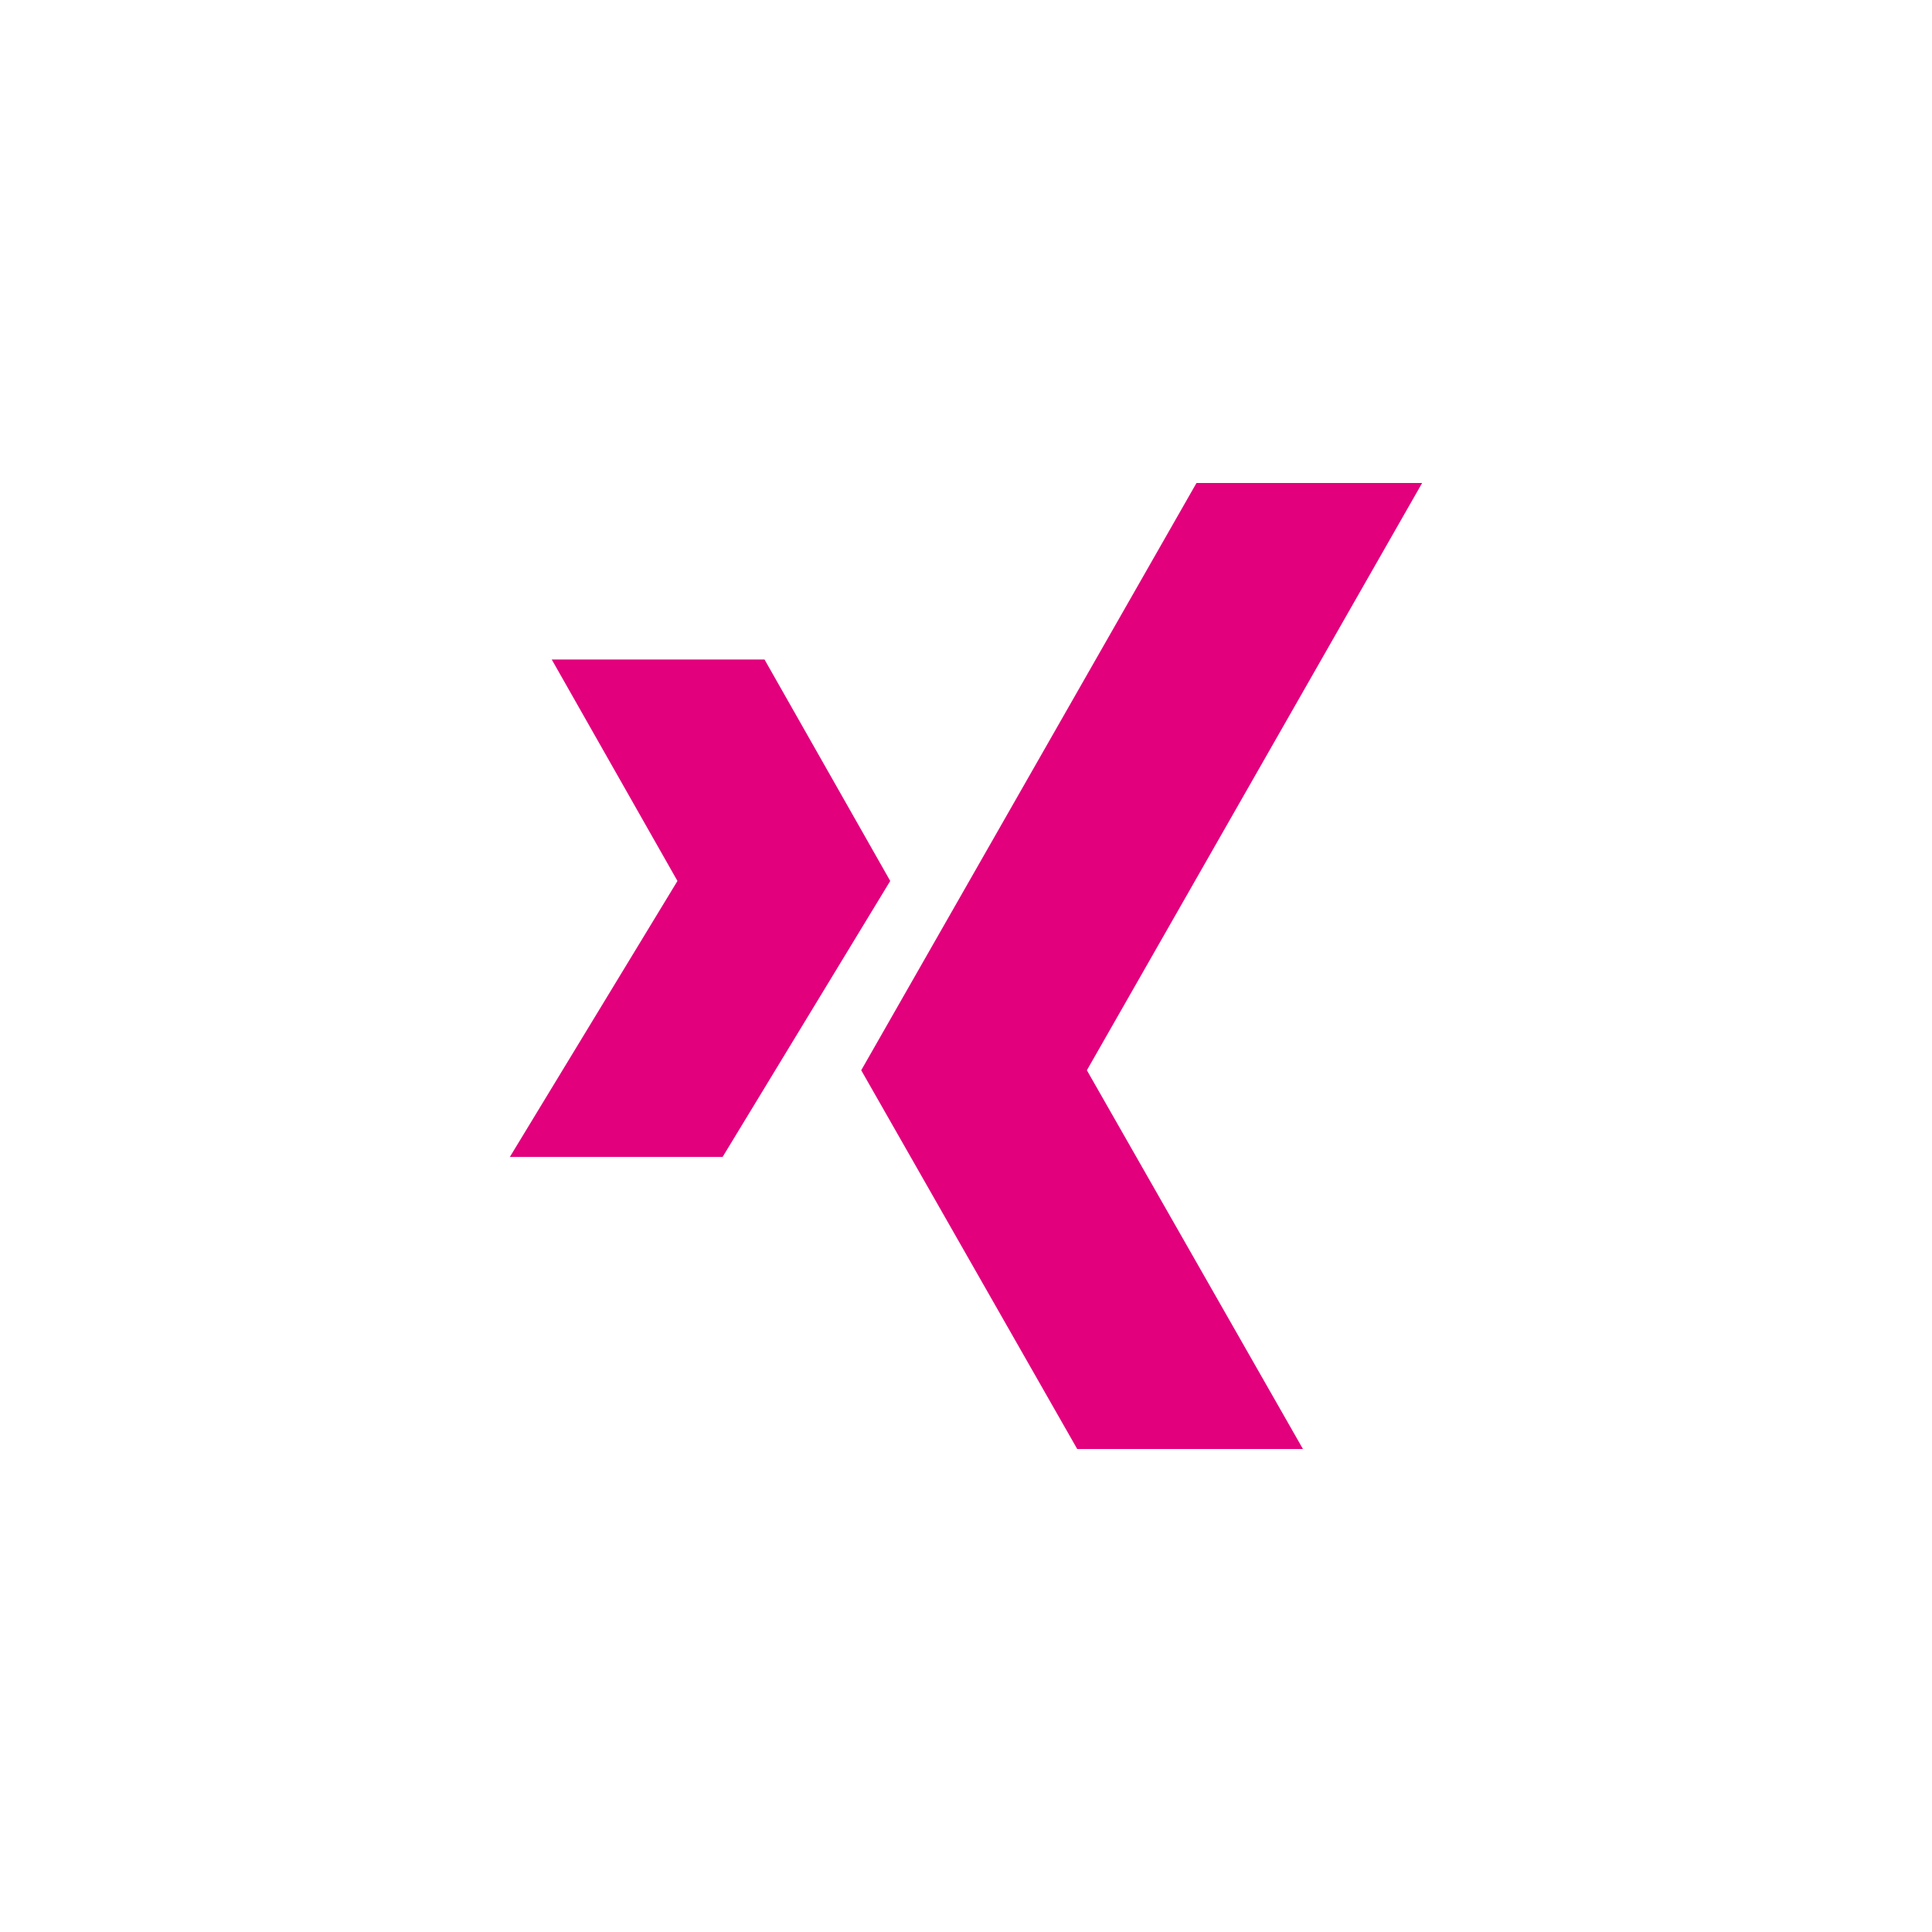 <?xml version="1.0" encoding="utf-8"?>
<!-- Generator: Adobe Illustrator 16.0.4, SVG Export Plug-In . SVG Version: 6.00 Build 0)  -->
<!DOCTYPE svg PUBLIC "-//W3C//DTD SVG 1.1//EN" "http://www.w3.org/Graphics/SVG/1.1/DTD/svg11.dtd">
<svg version="1.1" id="Ebene_1" xmlns="http://www.w3.org/2000/svg" xmlns:xlink="http://www.w3.org/1999/xlink" x="0px" y="0px"
	 width="60px" height="60px" viewBox="0 0 60 60" enable-background="new 0 0 60 60" xml:space="preserve">
<g>
	<polygon fill="#E2007C" points="37.158,15 26.746,33.238 33.454,45 40.464,45 33.754,33.238 44.166,15 	"/>
	<polygon fill="#E2007C" points="17.135,20.482 21.039,27.359 15.834,35.93 22.441,35.93 27.647,27.359 23.743,20.482 	"/>
</g>
</svg>
